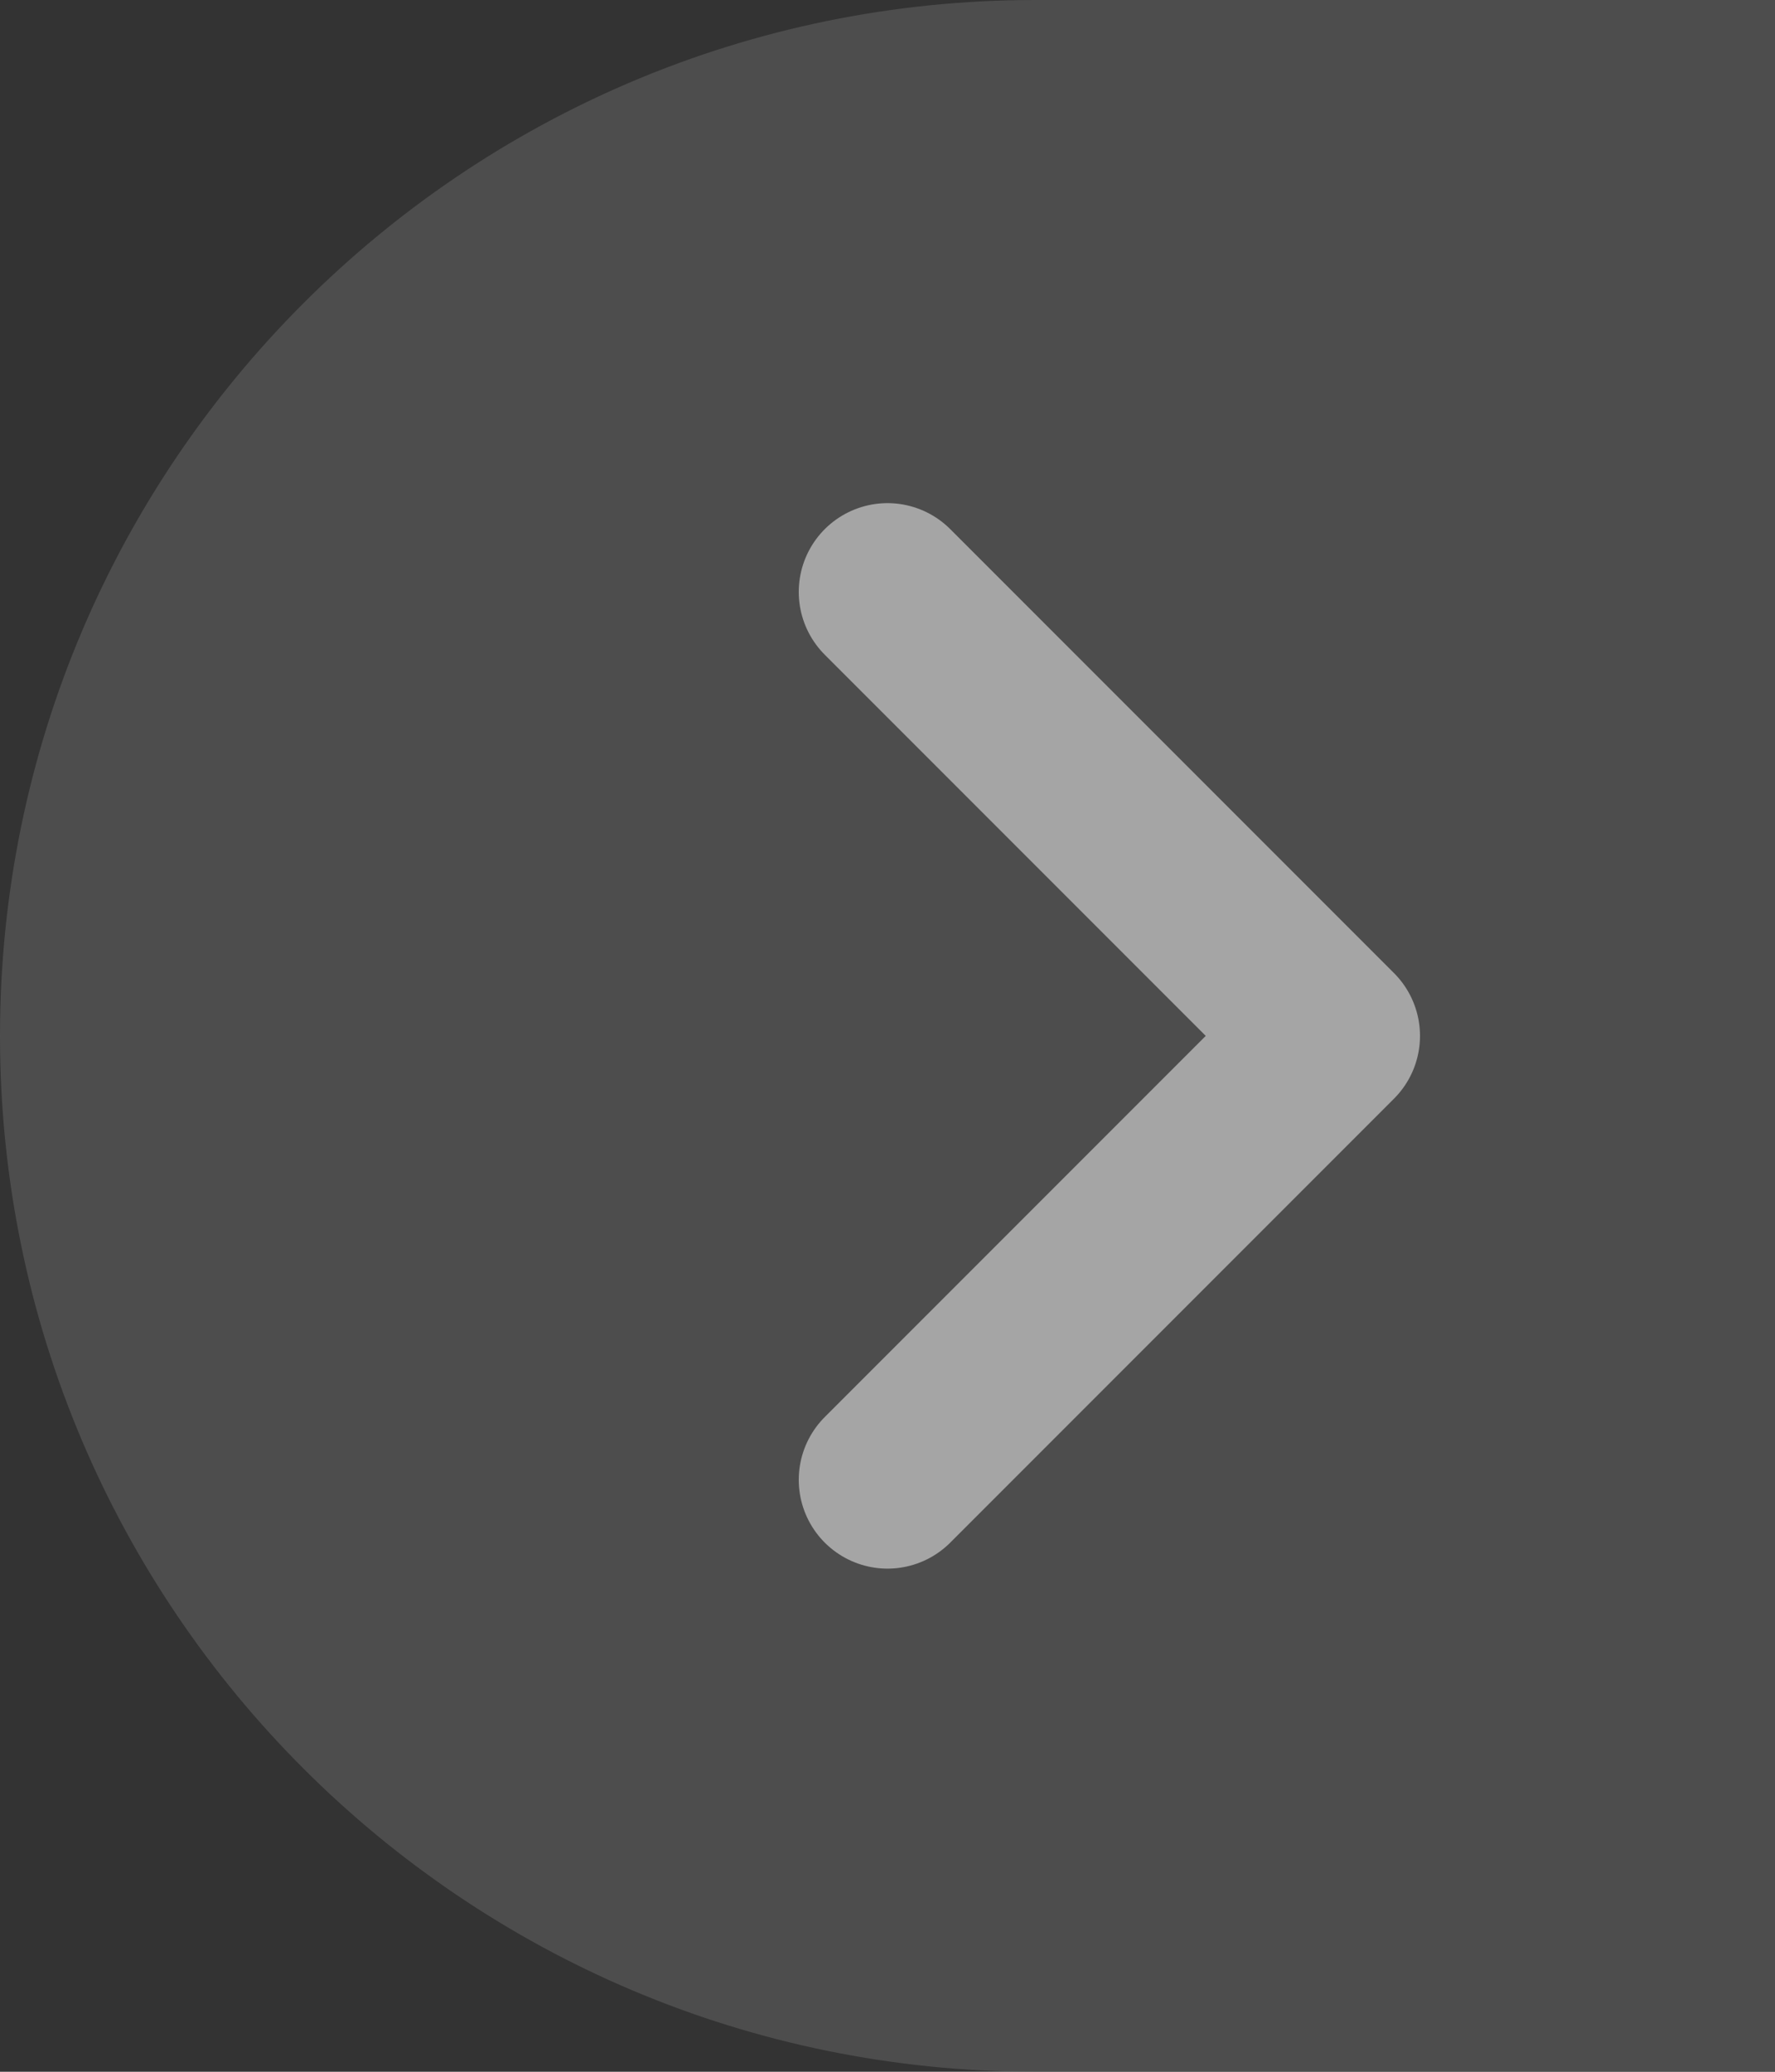 <svg width="48" height="56" viewBox="0 0 48 56" fill="none" xmlns="http://www.w3.org/2000/svg">
<rect x="0" y="0" width="48" height="56" fill="#333333" stroke="none"/>
<g opacity="0.56">
<path d="M28 56C12.536 56 -5.47967e-07 43.464 -1.22392e-06 28C-1.89987e-06 12.536 12.536 3.26673e-06 28 2.59078e-06L52 1.5417e-06L52 56L28 56Z" fill="#626262"/>
<path d="M24 16L36 28L24 40" stroke="white" stroke-width="4.8" stroke-linecap="round" stroke-linejoin="round"/>
</g>
</svg>
